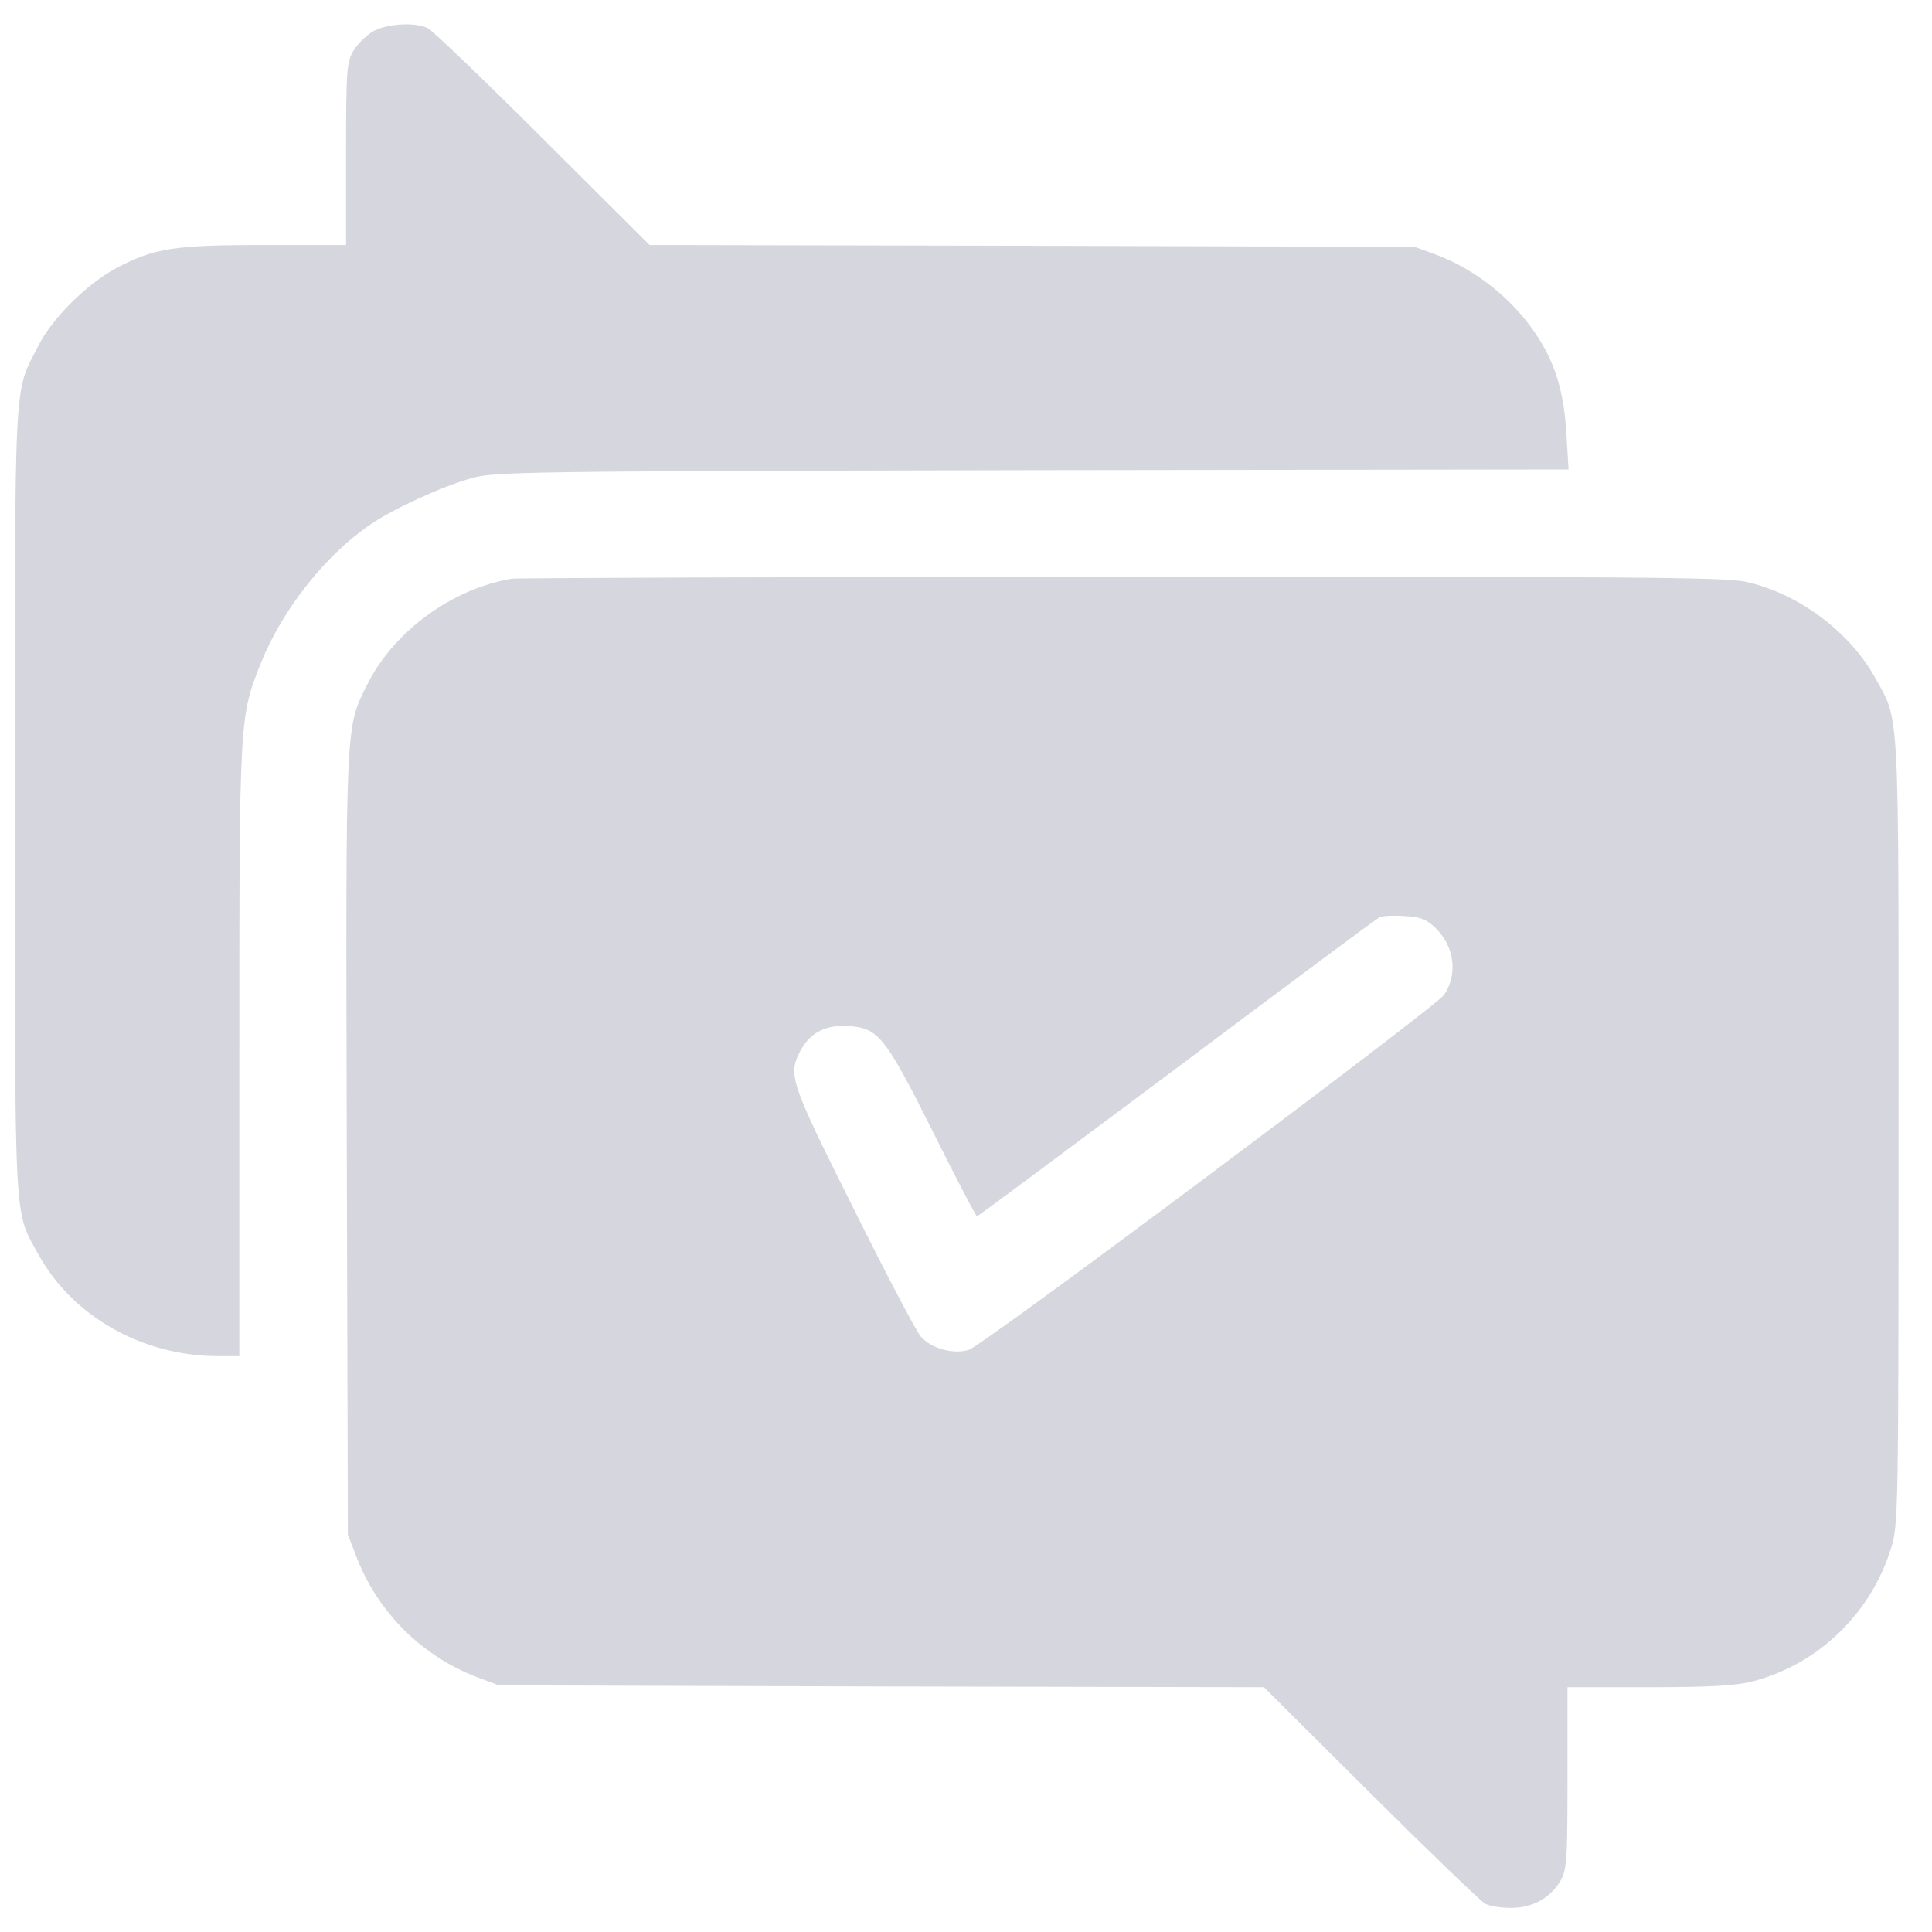 <?xml version="1.0" encoding="UTF-8"?> <svg xmlns="http://www.w3.org/2000/svg" width="33" height="33" viewBox="0 0 33 33" fill="none"><path d="M6.363 0.541C6.25 0.61 6.106 0.754 6.036 0.868C5.923 1.062 5.911 1.188 5.911 2.627V4.185H4.522C2.976 4.185 2.637 4.236 1.983 4.581C1.481 4.852 0.884 5.442 0.651 5.914C0.23 6.737 0.255 6.291 0.255 13.674C0.255 21.089 0.23 20.656 0.664 21.441C1.242 22.484 2.429 23.157 3.699 23.163H4.088V17.954C4.088 12.248 4.088 12.248 4.459 11.318C4.824 10.413 5.553 9.489 6.313 8.968C6.703 8.697 7.538 8.314 8.047 8.17C8.437 8.056 8.933 8.05 17.624 8.031L26.792 8.019L26.755 7.403C26.717 6.73 26.573 6.228 26.271 5.763C25.869 5.134 25.234 4.619 24.543 4.355L24.166 4.217L17.63 4.198L11.095 4.185L9.273 2.369C8.274 1.37 7.387 0.522 7.312 0.484C7.092 0.371 6.596 0.403 6.363 0.541Z" fill="#D6D7DE"></path><path d="M8.739 9.885C7.727 10.055 6.734 10.777 6.281 11.676C5.898 12.442 5.904 12.21 5.923 19.537L5.942 26.211L6.087 26.588C6.445 27.53 7.205 28.291 8.154 28.649L8.519 28.787L15.054 28.806L21.589 28.819L23.412 30.634C24.417 31.634 25.297 32.482 25.372 32.52C25.448 32.557 25.642 32.589 25.812 32.589C26.17 32.589 26.472 32.425 26.648 32.136C26.761 31.942 26.774 31.816 26.774 30.371V28.819H28.162C29.224 28.819 29.645 28.793 29.941 28.718C31.053 28.429 31.958 27.562 32.303 26.437C32.423 26.053 32.429 25.821 32.429 19.336C32.429 11.915 32.454 12.348 32.021 11.563C31.581 10.777 30.695 10.124 29.809 9.935C29.444 9.86 27.81 9.847 19.139 9.853C13.508 9.853 8.826 9.872 8.739 9.885ZM24.511 15.842C24.844 16.156 24.907 16.646 24.662 16.998C24.505 17.212 16.788 22.987 16.549 23.056C16.292 23.138 15.915 23.037 15.733 22.836C15.657 22.754 15.142 21.774 14.583 20.649C13.502 18.488 13.458 18.362 13.665 17.96C13.829 17.639 14.111 17.495 14.507 17.526C15.004 17.564 15.123 17.708 15.94 19.342C16.336 20.134 16.669 20.775 16.688 20.775C16.707 20.775 18.24 19.631 20.1 18.242C21.96 16.848 23.518 15.685 23.569 15.666C23.619 15.641 23.814 15.635 23.996 15.647C24.26 15.66 24.367 15.704 24.511 15.842Z" fill="#D6D7DE"></path></svg> 